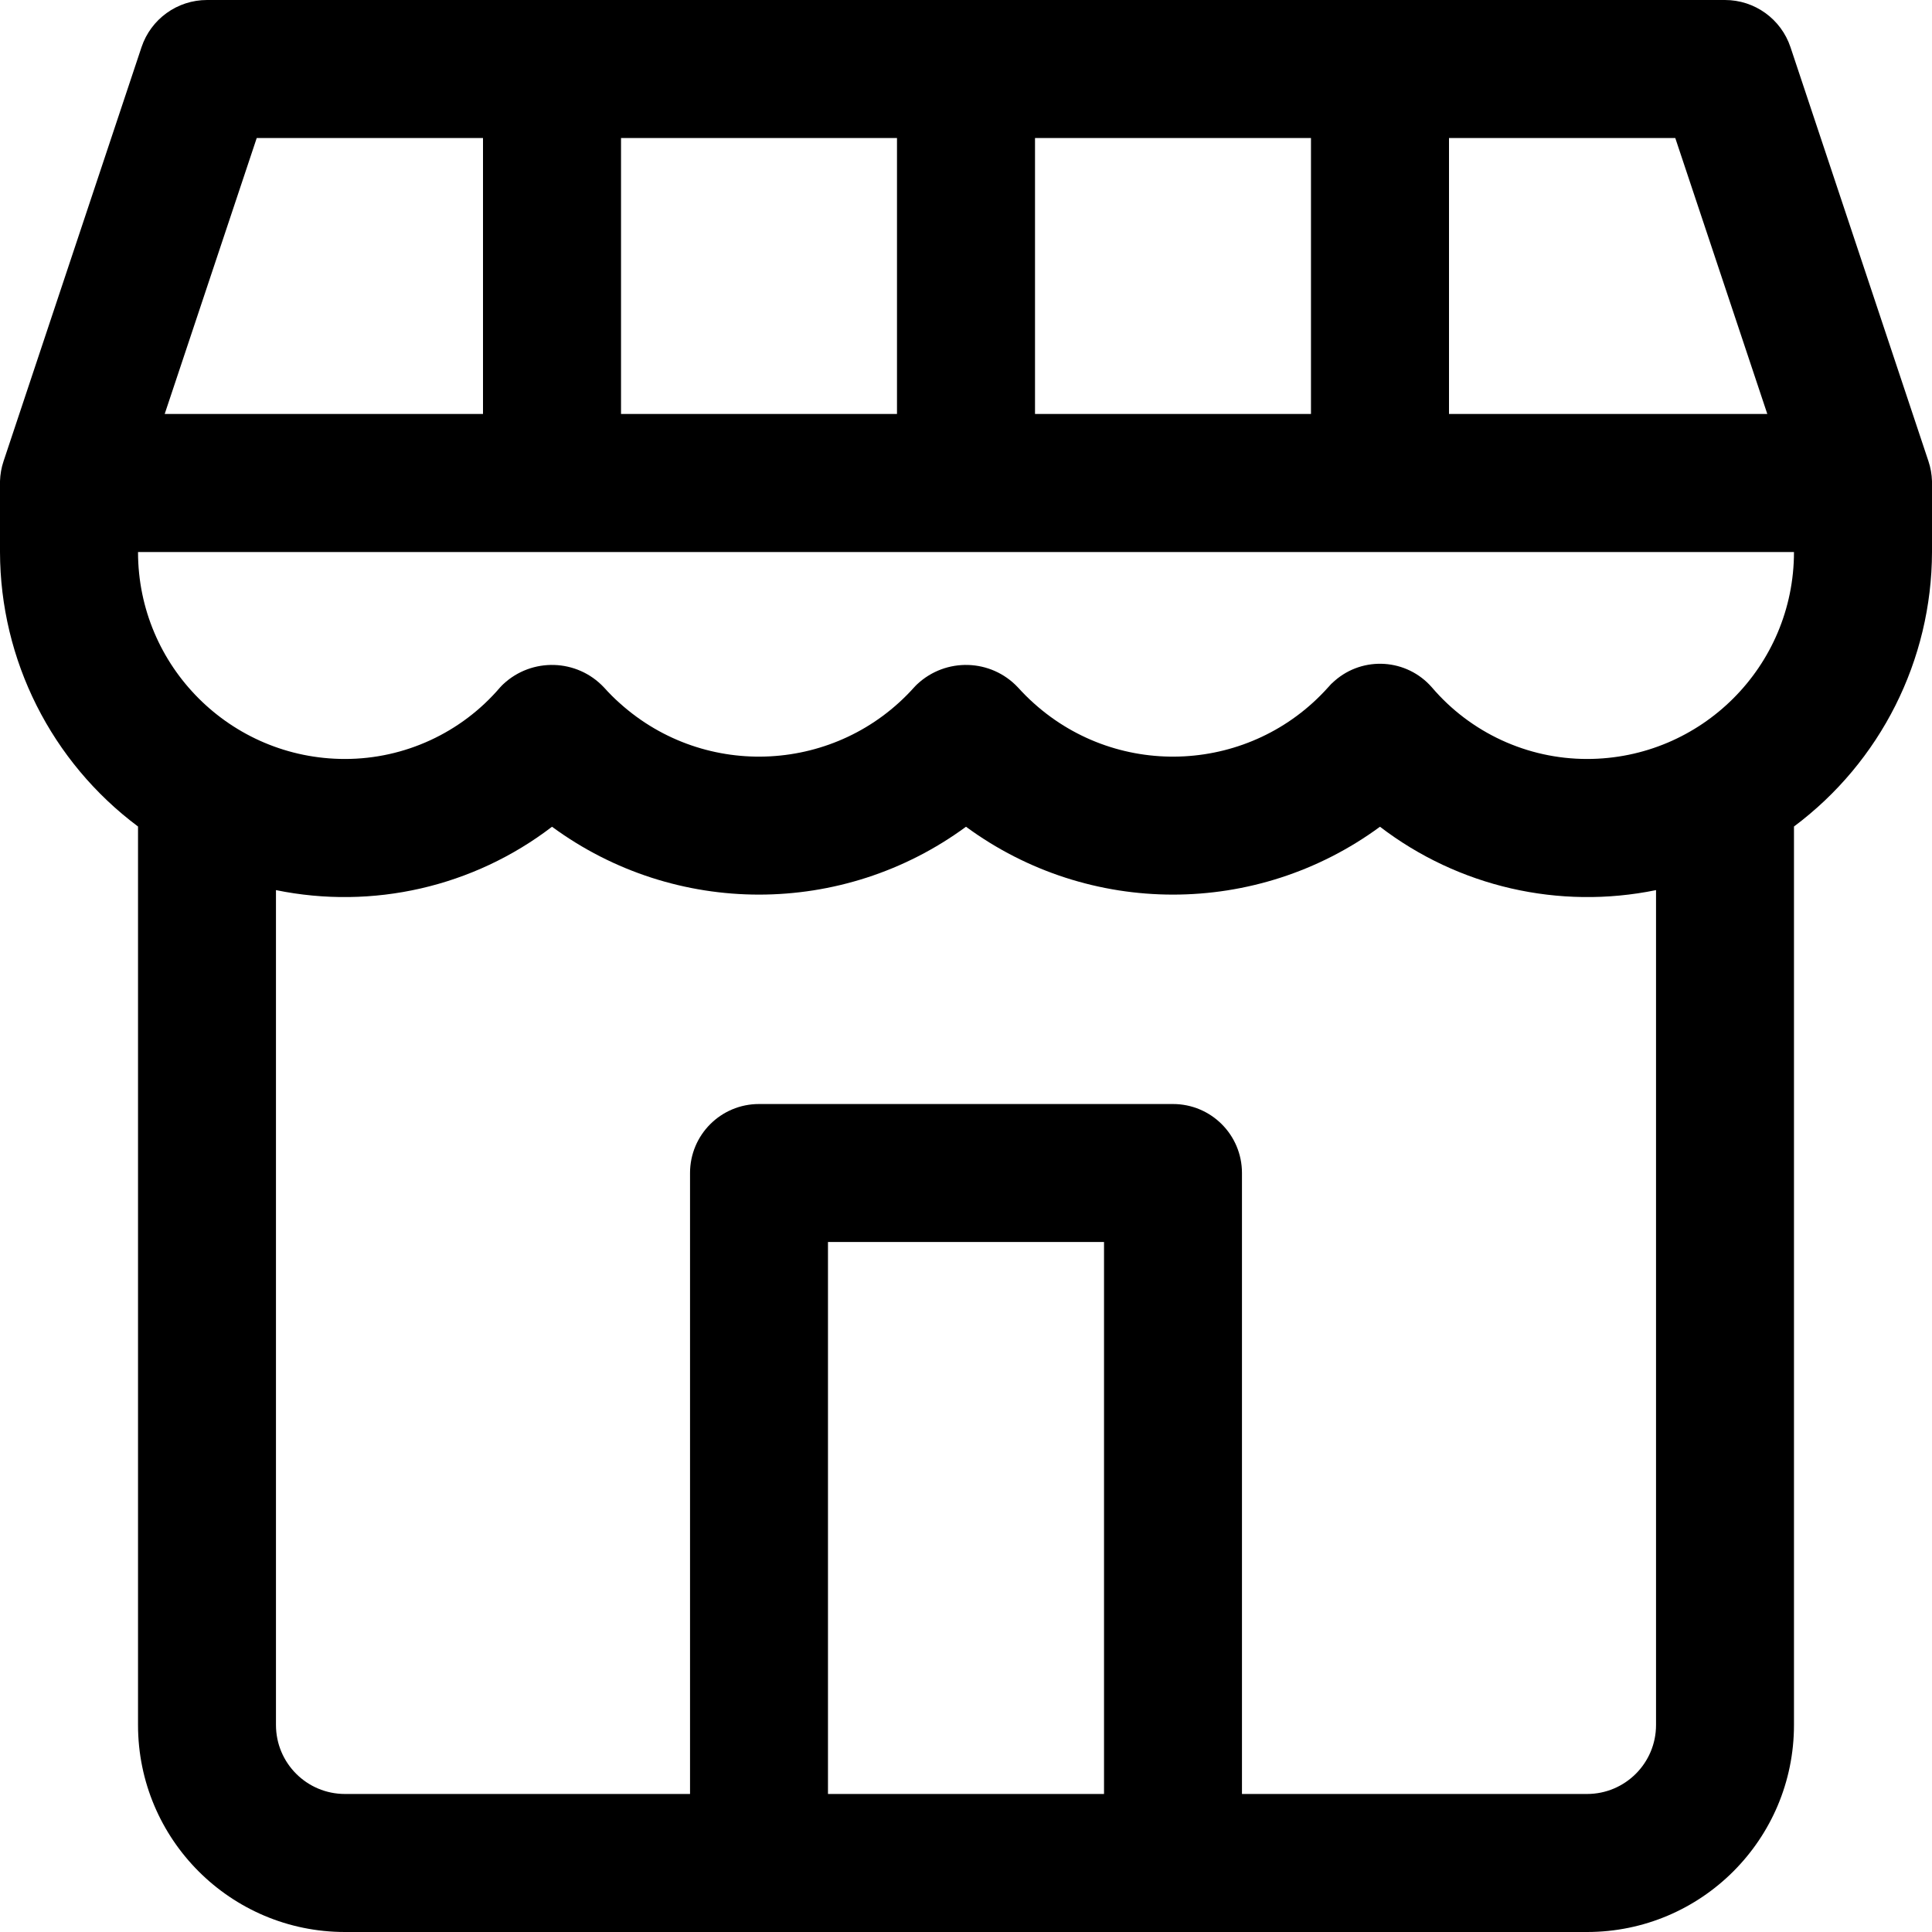 <svg width="25" height="25" viewBox="0 0 25 25" fill="none" xmlns="http://www.w3.org/2000/svg">
<path d="M24.954 5.968L23.169 0.611C23.047 0.246 22.706 -0 22.321 3.33588e-08H2.679C2.294 -0 1.953 0.246 1.831 0.611L0.046 5.968C0.018 6.051 0.003 6.138 0 6.226C0 6.235 0 6.241 0 6.25V7.143C0.003 8.542 0.665 9.858 1.786 10.695C1.786 10.702 1.786 10.707 1.786 10.714V22.321C1.786 23.801 2.985 25 4.464 25H20.536C22.015 25 23.214 23.801 23.214 22.321V10.714C23.214 10.707 23.214 10.702 23.214 10.695C24.335 9.858 24.997 8.542 25 7.143V6.25C25 6.241 25 6.235 25 6.226C24.997 6.138 24.982 6.051 24.954 5.968ZM18.75 1.786H21.678L22.869 5.357H18.75V1.786ZM13.393 1.786H16.964V5.357H13.393V1.786ZM8.036 1.786H11.607V5.357H8.036V1.786ZM3.322 1.786H6.25V5.357H2.131L3.322 1.786ZM14.286 23.214H10.714V16.071H14.286V23.214ZM21.429 22.321C21.429 22.815 21.029 23.214 20.536 23.214H16.071V15.179C16.071 14.685 15.672 14.286 15.178 14.286H9.821C9.328 14.286 8.929 14.685 8.929 15.179V23.214H4.464C3.971 23.214 3.571 22.815 3.571 22.321V11.518C4.824 11.775 6.127 11.476 7.143 10.698C8.737 11.869 10.906 11.869 12.5 10.698C14.094 11.869 16.263 11.869 17.857 10.698C18.873 11.476 20.175 11.775 21.429 11.518V22.321ZM20.536 9.821C19.764 9.821 19.03 9.482 18.529 8.895C18.205 8.523 17.641 8.485 17.27 8.81C17.239 8.836 17.211 8.864 17.185 8.895C16.192 10.003 14.489 10.096 13.381 9.103C13.308 9.038 13.238 8.968 13.172 8.895C12.823 8.523 12.239 8.506 11.867 8.855C11.854 8.868 11.84 8.881 11.828 8.895C10.835 10.003 9.132 10.096 8.024 9.103C7.95 9.038 7.881 8.968 7.815 8.895C7.466 8.523 6.881 8.506 6.51 8.855C6.497 8.868 6.483 8.881 6.471 8.895C5.97 9.482 5.236 9.821 4.464 9.821C2.985 9.821 1.786 8.622 1.786 7.143H23.214C23.214 8.622 22.015 9.821 20.536 9.821Z" fill="black"/>
</svg>
